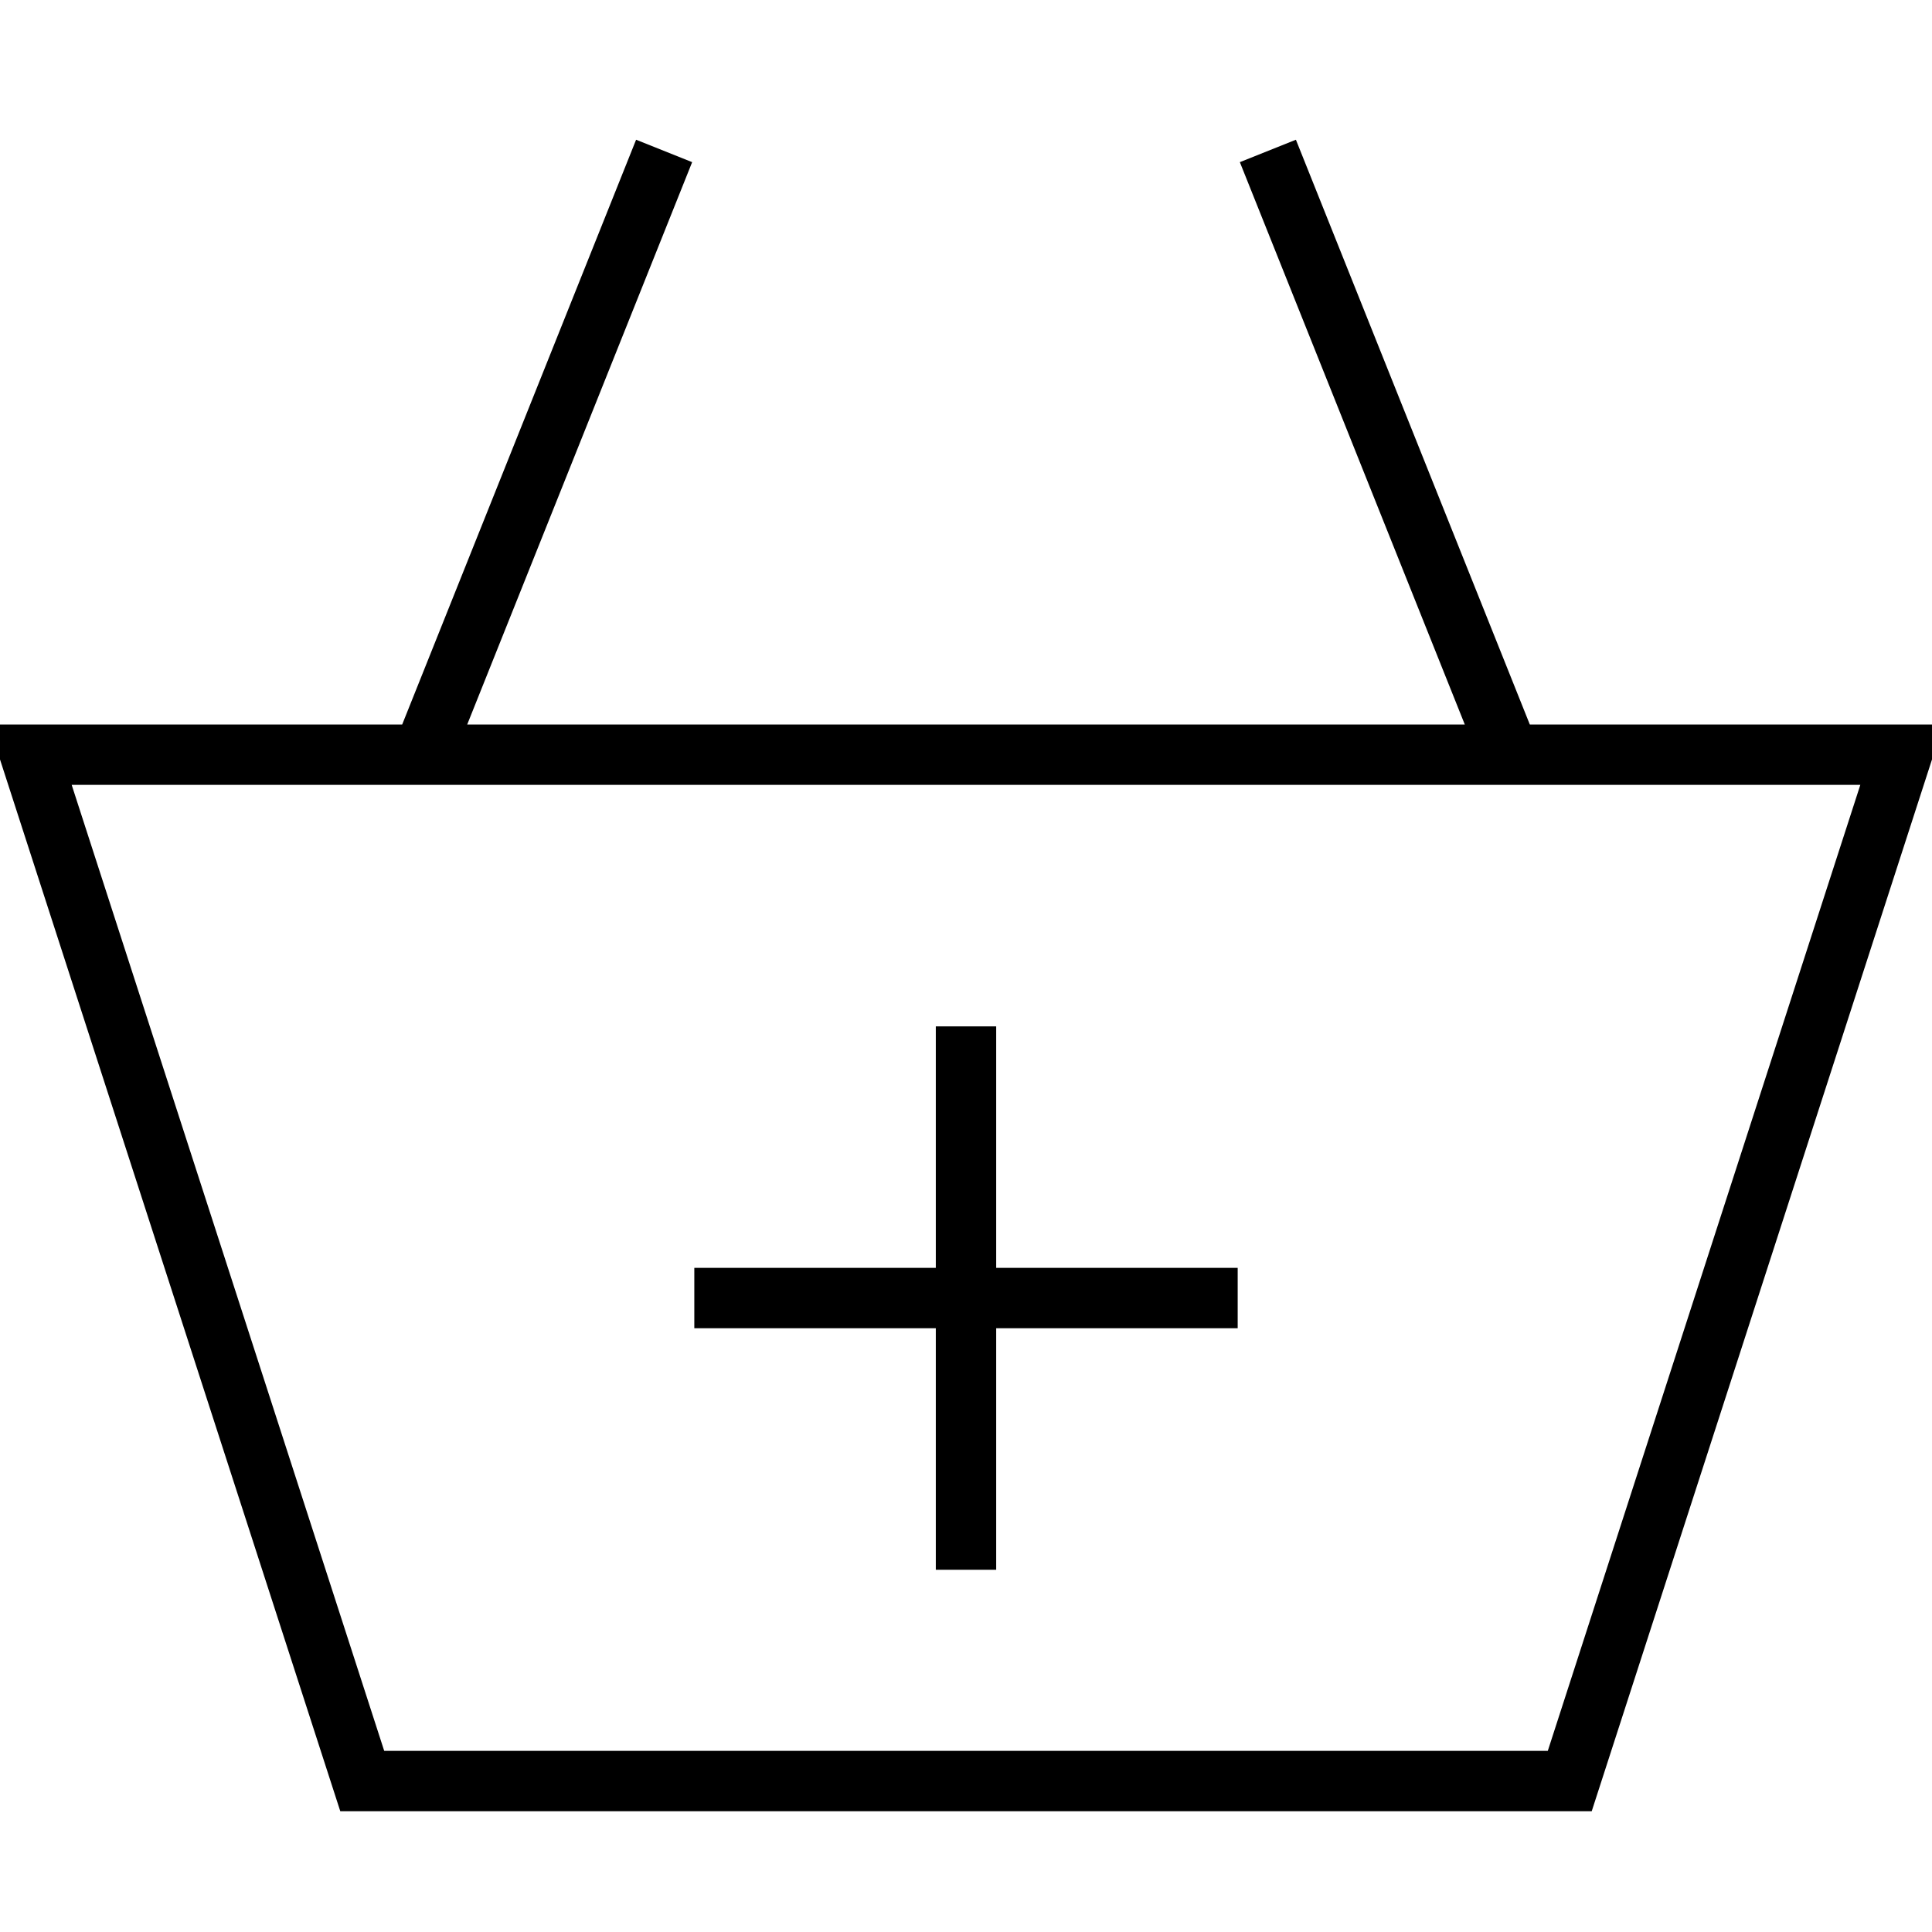 <svg xmlns="http://www.w3.org/2000/svg" xml:space="preserve" width="800" height="800" stroke="#000" version="1.0" viewBox="0 0 64 64"><g fill="none" stroke-miterlimit="10" stroke-width="2"><path d="m1 25 11 34h40l11-34zM14 25l8-20M50 25 42 5M32 34v18M41 43H23"/></g></svg>